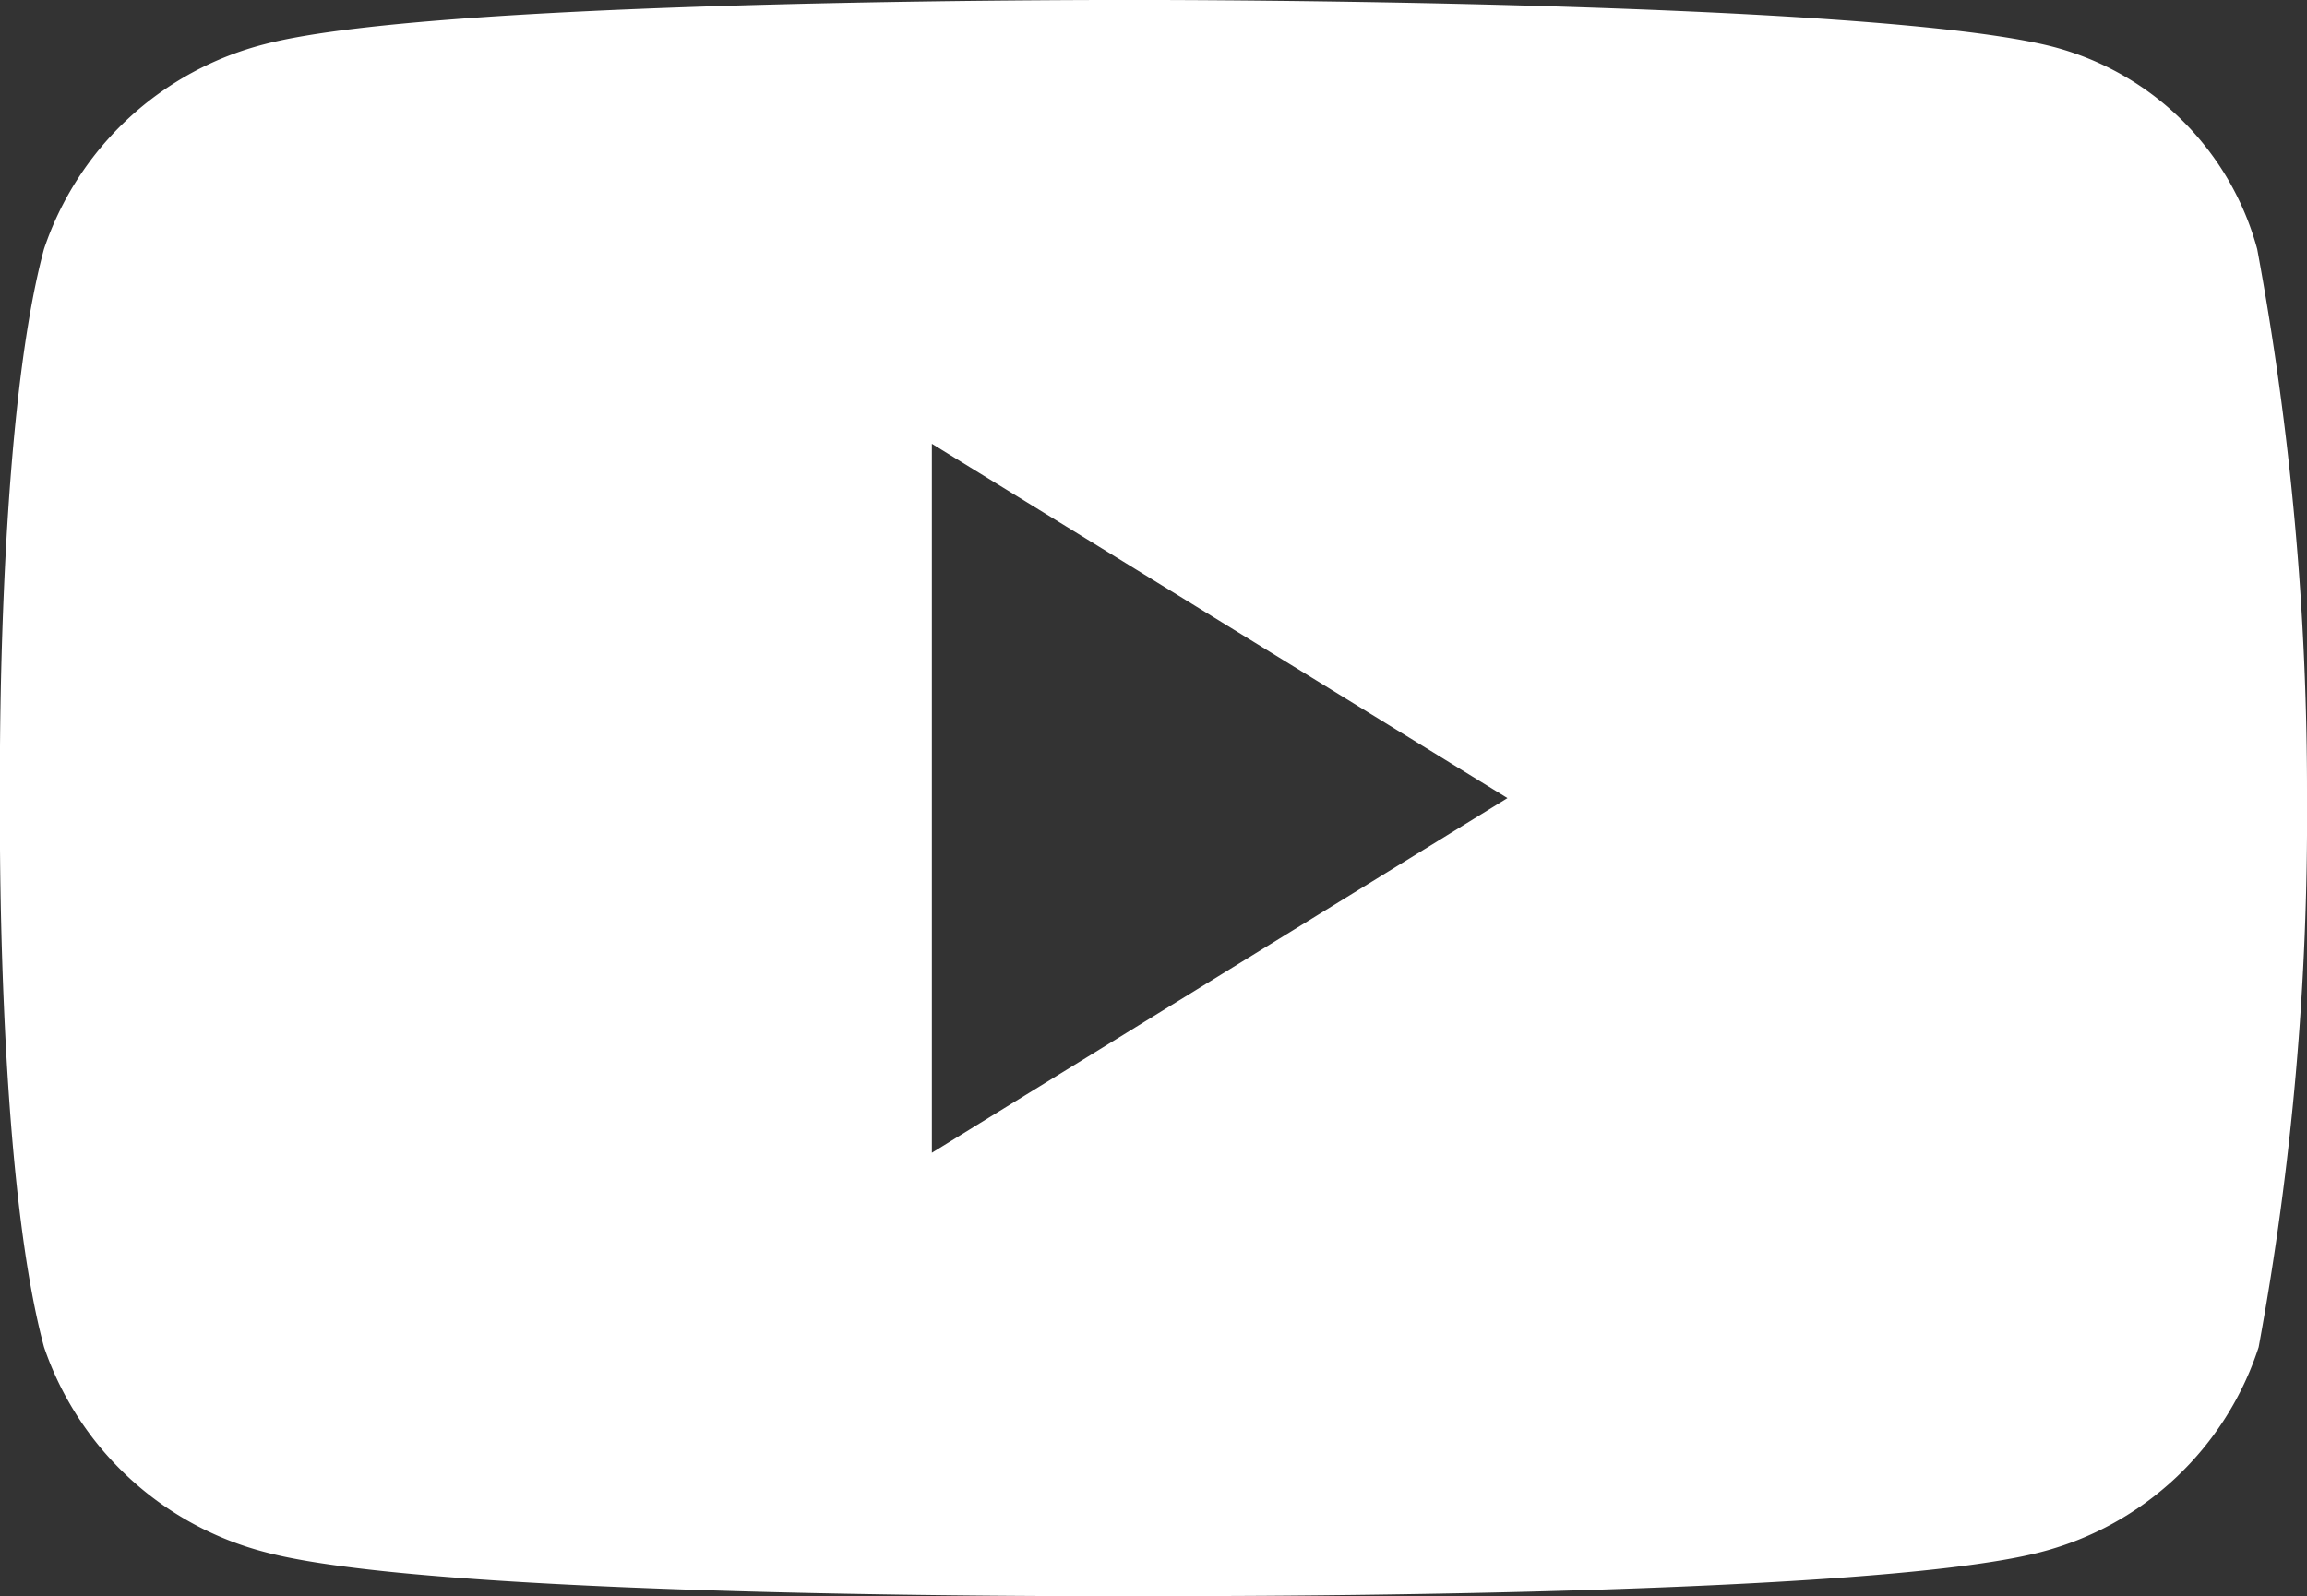 <svg xmlns="http://www.w3.org/2000/svg" xmlns:xlink="http://www.w3.org/1999/xlink" width="34.412" height="23.816" viewBox="0 0 34.412 23.816"><rect x="0" y="0" width="34.412" height="23.816" fill="#333333" stroke="none"/><defs><clipPath id="clip-path"><rect id="Rectangle_137" data-name="Rectangle 137" width="34.412" height="23.816" fill="none"/></clipPath></defs><g id="Groupe_261" data-name="Groupe 261" clip-path="url(#clip-path)"><path id="Trac&#233;_283" data-name="Trac&#233; 283" d="M33.669 3.715A4.278 4.278.0 0030.632.7C27.945.0 17.2.0 17.2.0S6.643-.043 3.956.657a4.7 4.7.0 00-3.3 3.059C-.064 6.381.0 11.908.0 11.908S-.064 17.436.657 20.1a4.743 4.743.0 003.3 3.059c2.687.721 13.24.655 13.24.655s10.552.044 13.24-.655A4.638 4.638.0 0033.691 20.1a43.651 43.651.0 00.721-8.193 44.453 44.453.0 00-.743-8.193M13.9 17.2V6.621l8.586 5.287z" transform="translate(0 0)" fill="#fff"/></g></svg>